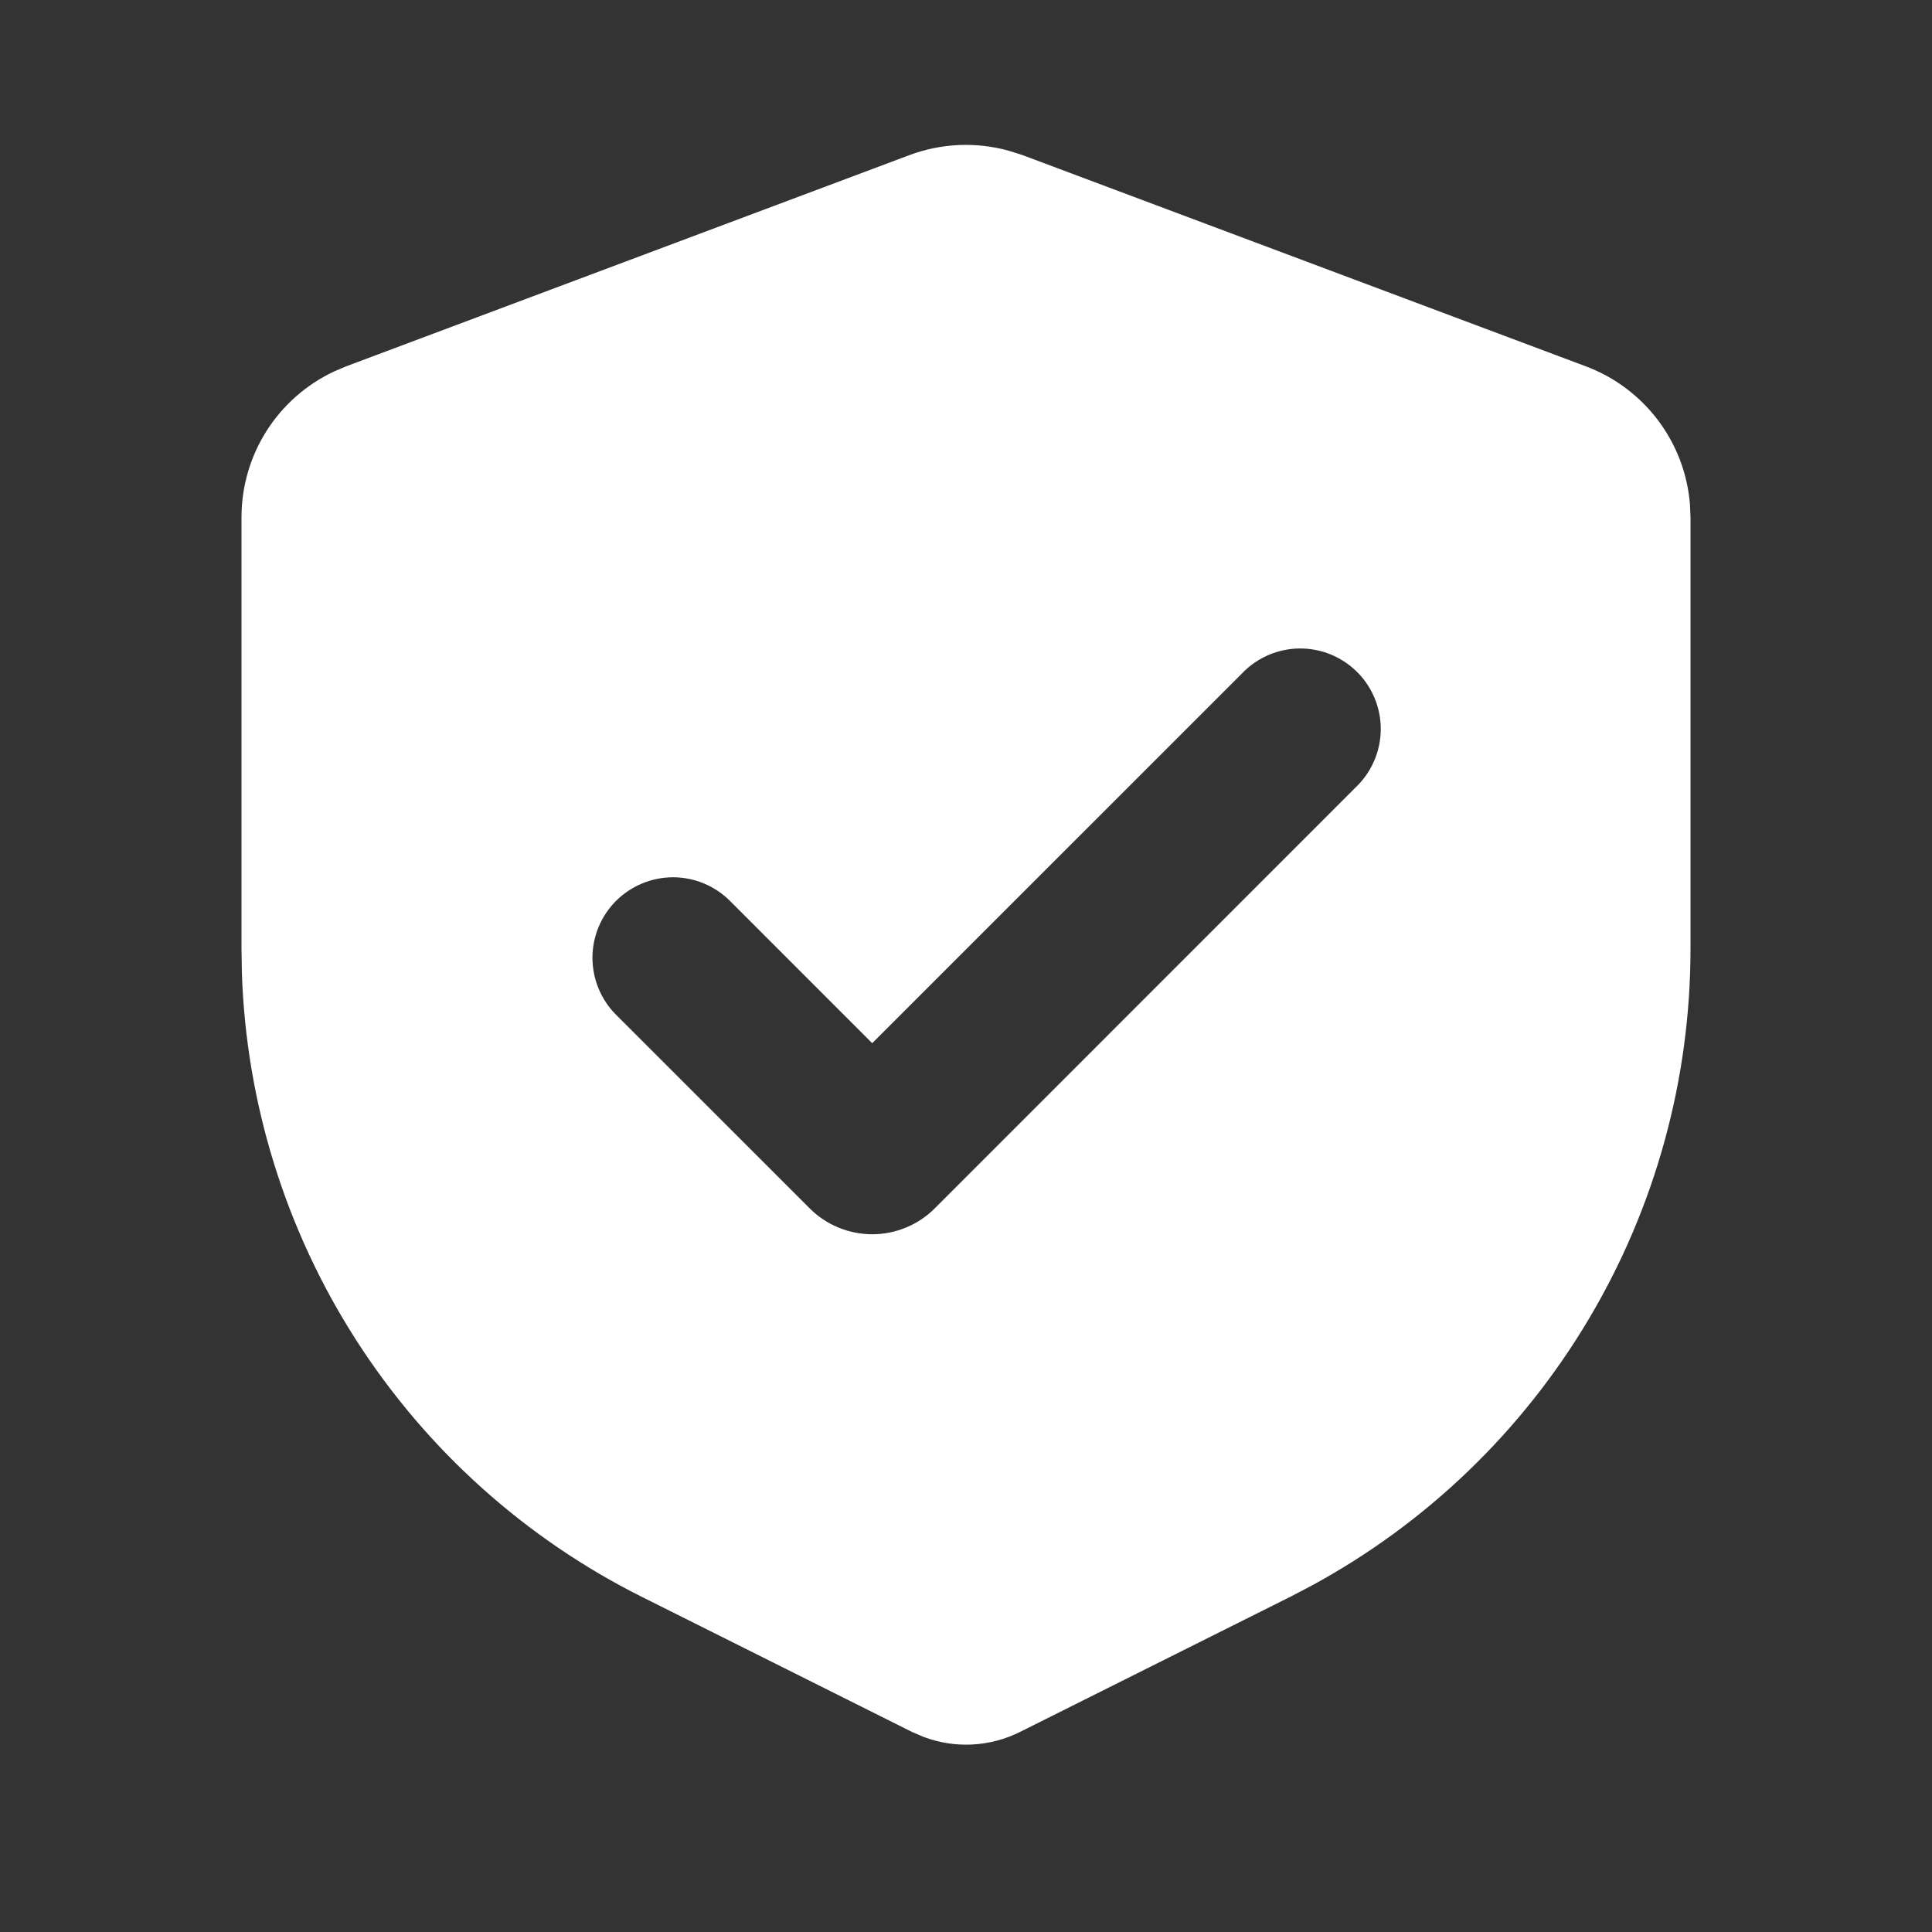 <svg width="40" height="40" viewBox="0 0 40 40" fill="none" xmlns="http://www.w3.org/2000/svg">
<rect x="0" y="0" width="40" height="40" fill="#333333" stroke="none"/>
<path fill-rule="evenodd" clip-rule="evenodd" d="M18.83 3.211C19.488 2.965 20.206 2.933 20.883 3.12L21.17 3.211L32.837 7.586C33.428 7.808 33.944 8.194 34.325 8.698C34.706 9.202 34.936 9.803 34.988 10.433L35 10.708V19.646C35 22.347 34.271 24.998 32.889 27.318C31.508 29.639 29.526 31.544 27.152 32.831L26.708 33.063L21.118 35.858C20.811 36.012 20.474 36.1 20.131 36.118C19.787 36.136 19.444 36.082 19.122 35.961L18.882 35.858L13.292 33.063C10.876 31.855 8.831 30.017 7.373 27.744C5.915 25.471 5.098 22.846 5.008 20.146L5 19.646V10.708C5 10.077 5.179 9.458 5.517 8.925C5.855 8.391 6.337 7.965 6.908 7.695L7.163 7.586L18.83 3.211ZM25.722 13.935L18.058 21.598L15.112 18.651C14.799 18.339 14.375 18.163 13.933 18.163C13.491 18.164 13.067 18.34 12.754 18.652C12.442 18.965 12.266 19.389 12.266 19.831C12.267 20.273 12.442 20.697 12.755 21.01L16.762 25.016C16.932 25.187 17.134 25.322 17.357 25.414C17.579 25.506 17.817 25.554 18.058 25.554C18.299 25.554 18.538 25.506 18.76 25.414C18.983 25.322 19.185 25.187 19.355 25.016L28.078 16.291C28.238 16.138 28.364 15.954 28.452 15.75C28.539 15.547 28.585 15.328 28.587 15.107C28.589 14.886 28.547 14.666 28.463 14.461C28.379 14.257 28.256 14.07 28.099 13.914C27.942 13.758 27.756 13.634 27.552 13.55C27.347 13.466 27.127 13.424 26.906 13.426C26.685 13.428 26.466 13.474 26.263 13.561C26.059 13.649 25.875 13.775 25.722 13.935Z" fill="white"/>
</svg>
